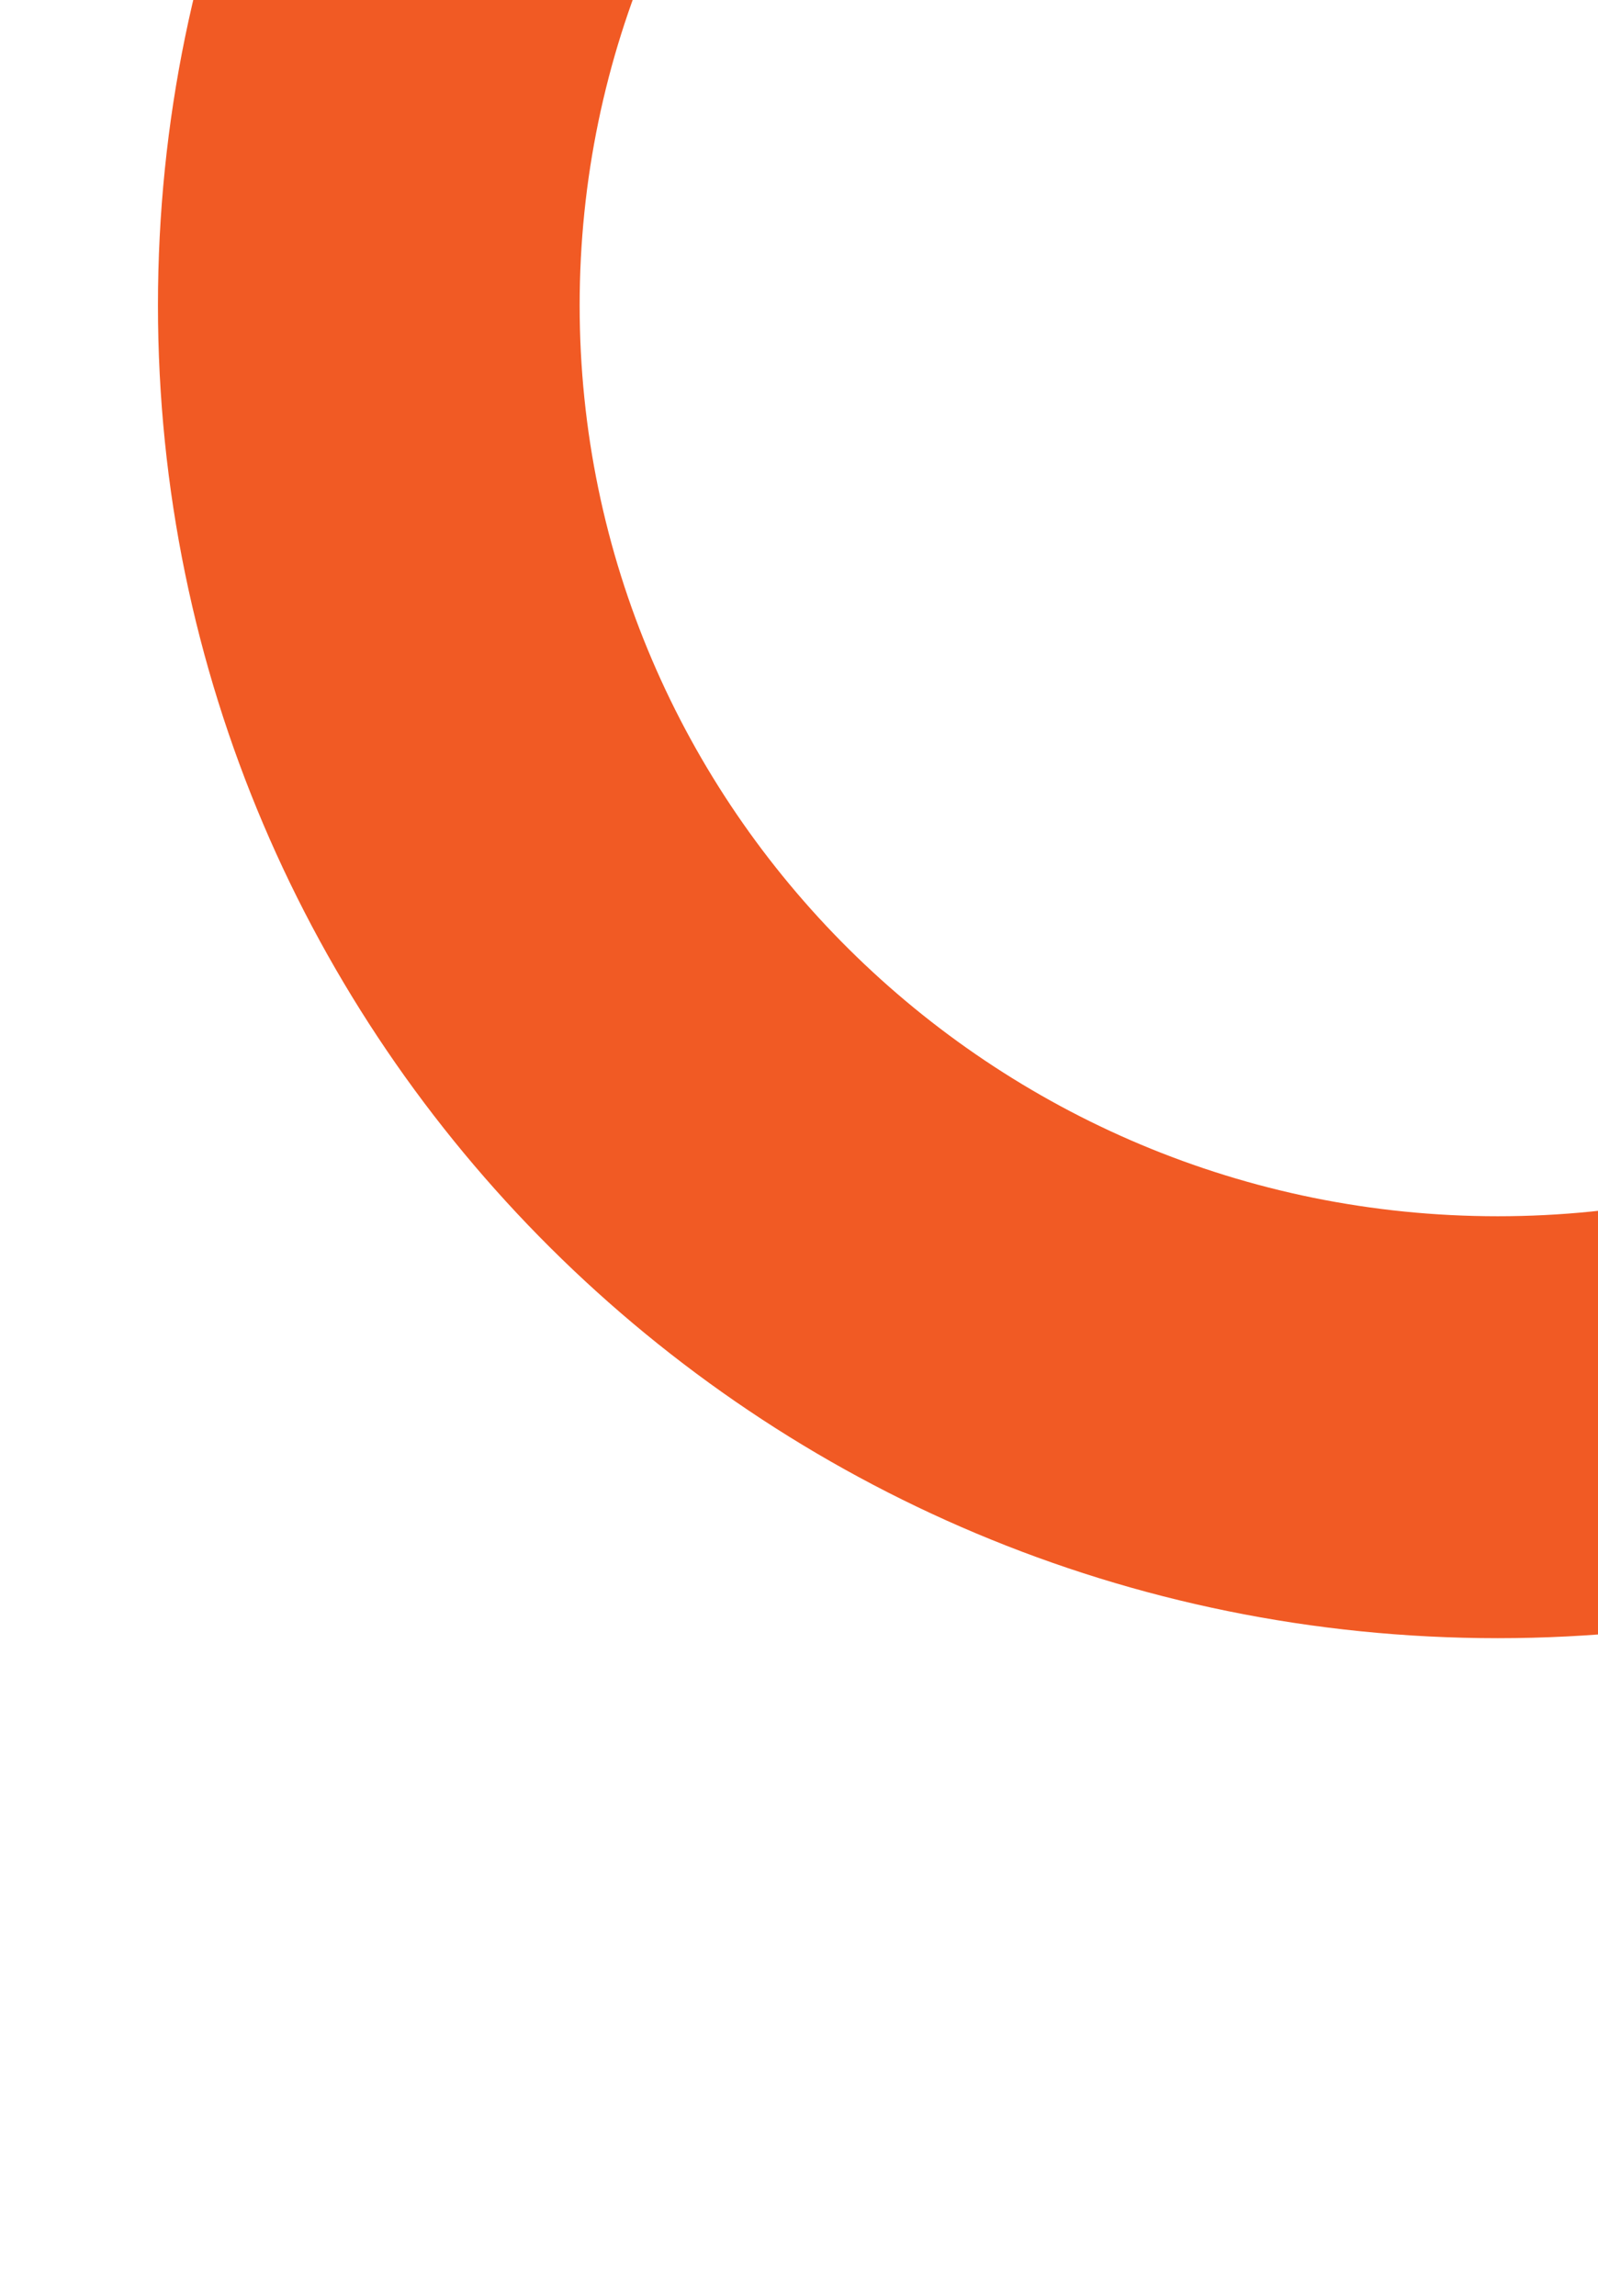 <svg xmlns="http://www.w3.org/2000/svg" xmlns:xlink="http://www.w3.org/1999/xlink" width="360" height="517" viewBox="0 0 360 517"><defs><style>.a{fill:#fff;stroke:#707070;}.b{clip-path:url(#a);}.c{fill:none;}.d,.e{stroke:none;}.e{fill:#f15a24;}</style><clipPath id="a"><rect class="a" width="360" height="517"></rect></clipPath></defs><g class="b"><g class="c" transform="translate(35.584 -231.379)"><path class="d" d="M301.83,0c166.7,0,301.83,134.365,301.83,300.113S468.527,600.226,301.83,600.226,0,465.86,0,300.113,135.134,0,301.83,0Z"></path><path class="e" d="M 301.83 95 C 187.784 95 95 187.013 95 300.113 C 95 413.212 187.784 505.226 301.83 505.226 C 415.877 505.226 508.661 413.212 508.661 300.113 C 508.661 187.013 415.877 95 301.83 95 M 301.83 -6.103515625e-05 C 468.526 -6.103515625e-05 603.661 134.365 603.661 300.113 C 603.661 465.86 468.526 600.226 301.83 600.226 C 135.134 600.226 0 465.86 0 300.113 C 0 134.365 135.134 -6.103515625e-05 301.83 -6.103515625e-05 Z"></path></g></g></svg>